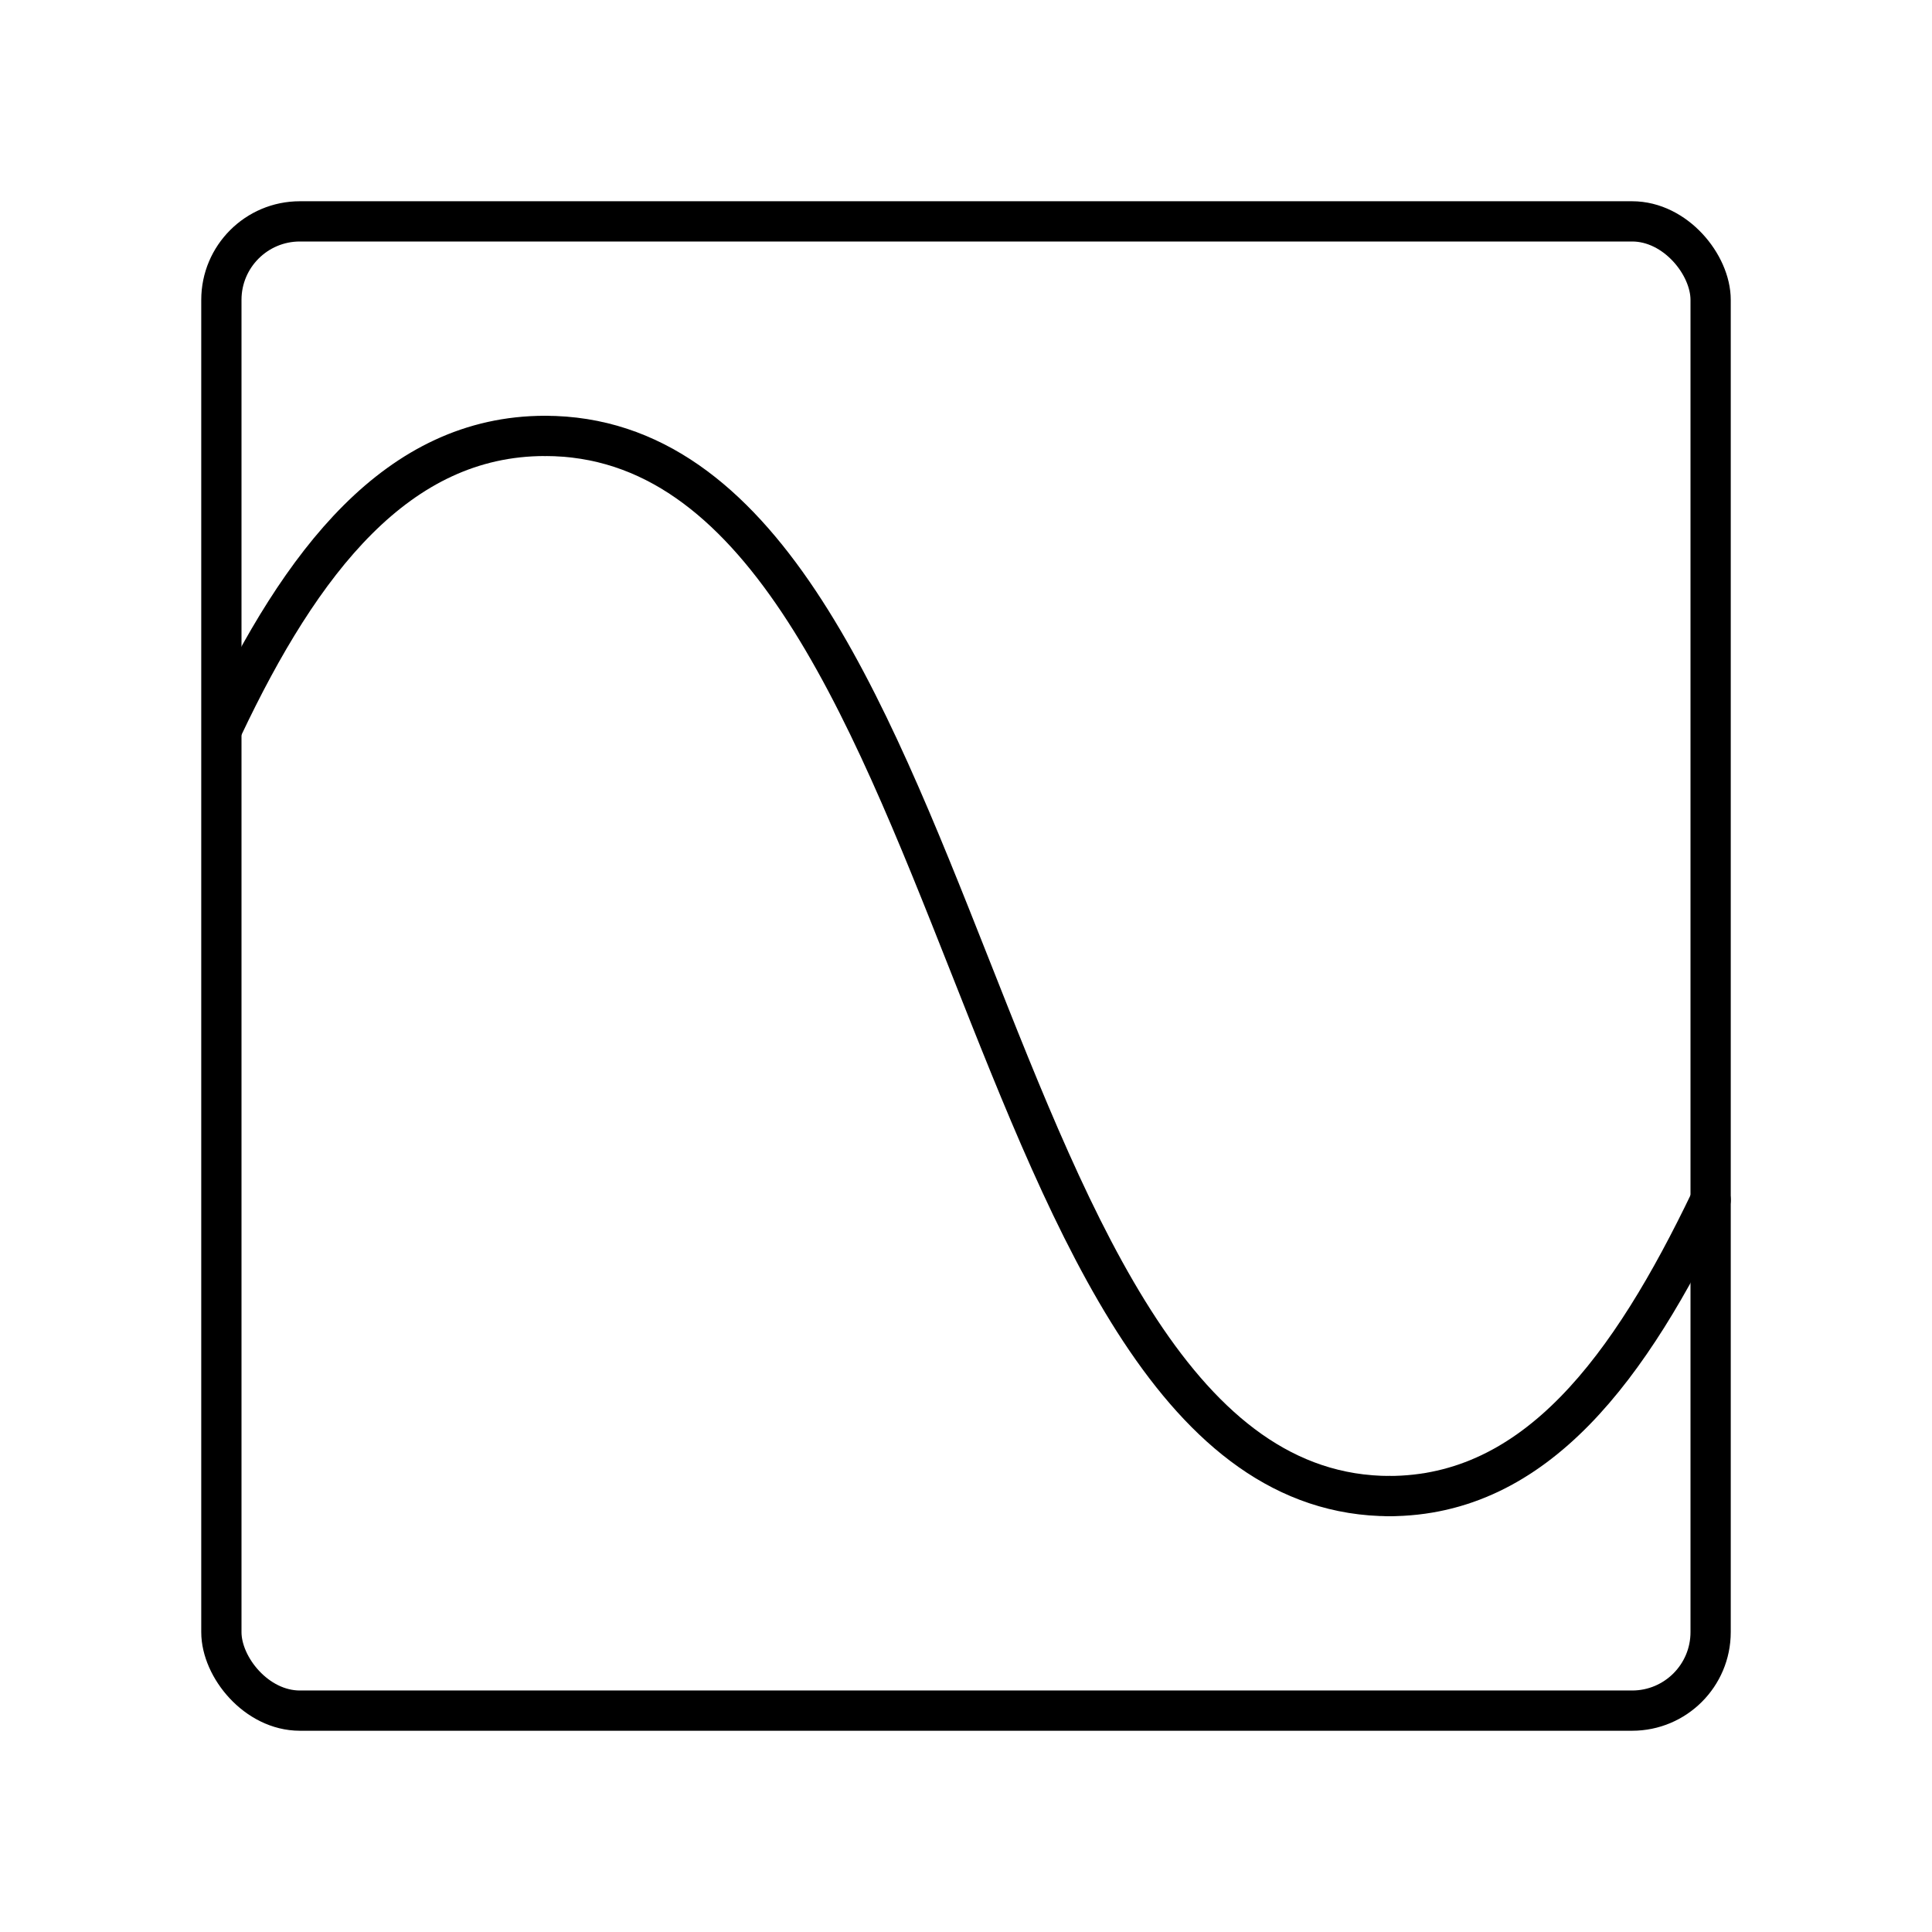 <?xml version="1.0" encoding="utf-8"?><!-- Скачано с сайта svg4.ru / Downloaded from svg4.ru -->
<svg width="800px" height="800px" viewBox="0 0 48 48" id="Layer_2" data-name="Layer 2" xmlns="http://www.w3.org/2000/svg"><defs><style>.cls-1{fill:#000000;}.cls-2{fill:none;stroke:#000000;stroke-linecap:round;stroke-linejoin:round;}</style></defs><path class="cls-1" d="M11.71,5h0Z"/><path class="cls-1" d="M36.29,43Z"/><rect class="cls-2" x="5.5" y="5.5" width="37" height="37" rx="1.95"/><path class="cls-2" d="M13.54,10.83c10.67,0,10.49,26.34,21,26.34"/><path class="cls-2" d="M42.5,29.81c-2,4.17-4.33,7.36-8,7.36"/><path class="cls-2" d="M13.54,10.83c-3.67,0-6.06,3.13-8,7.23"/></svg>